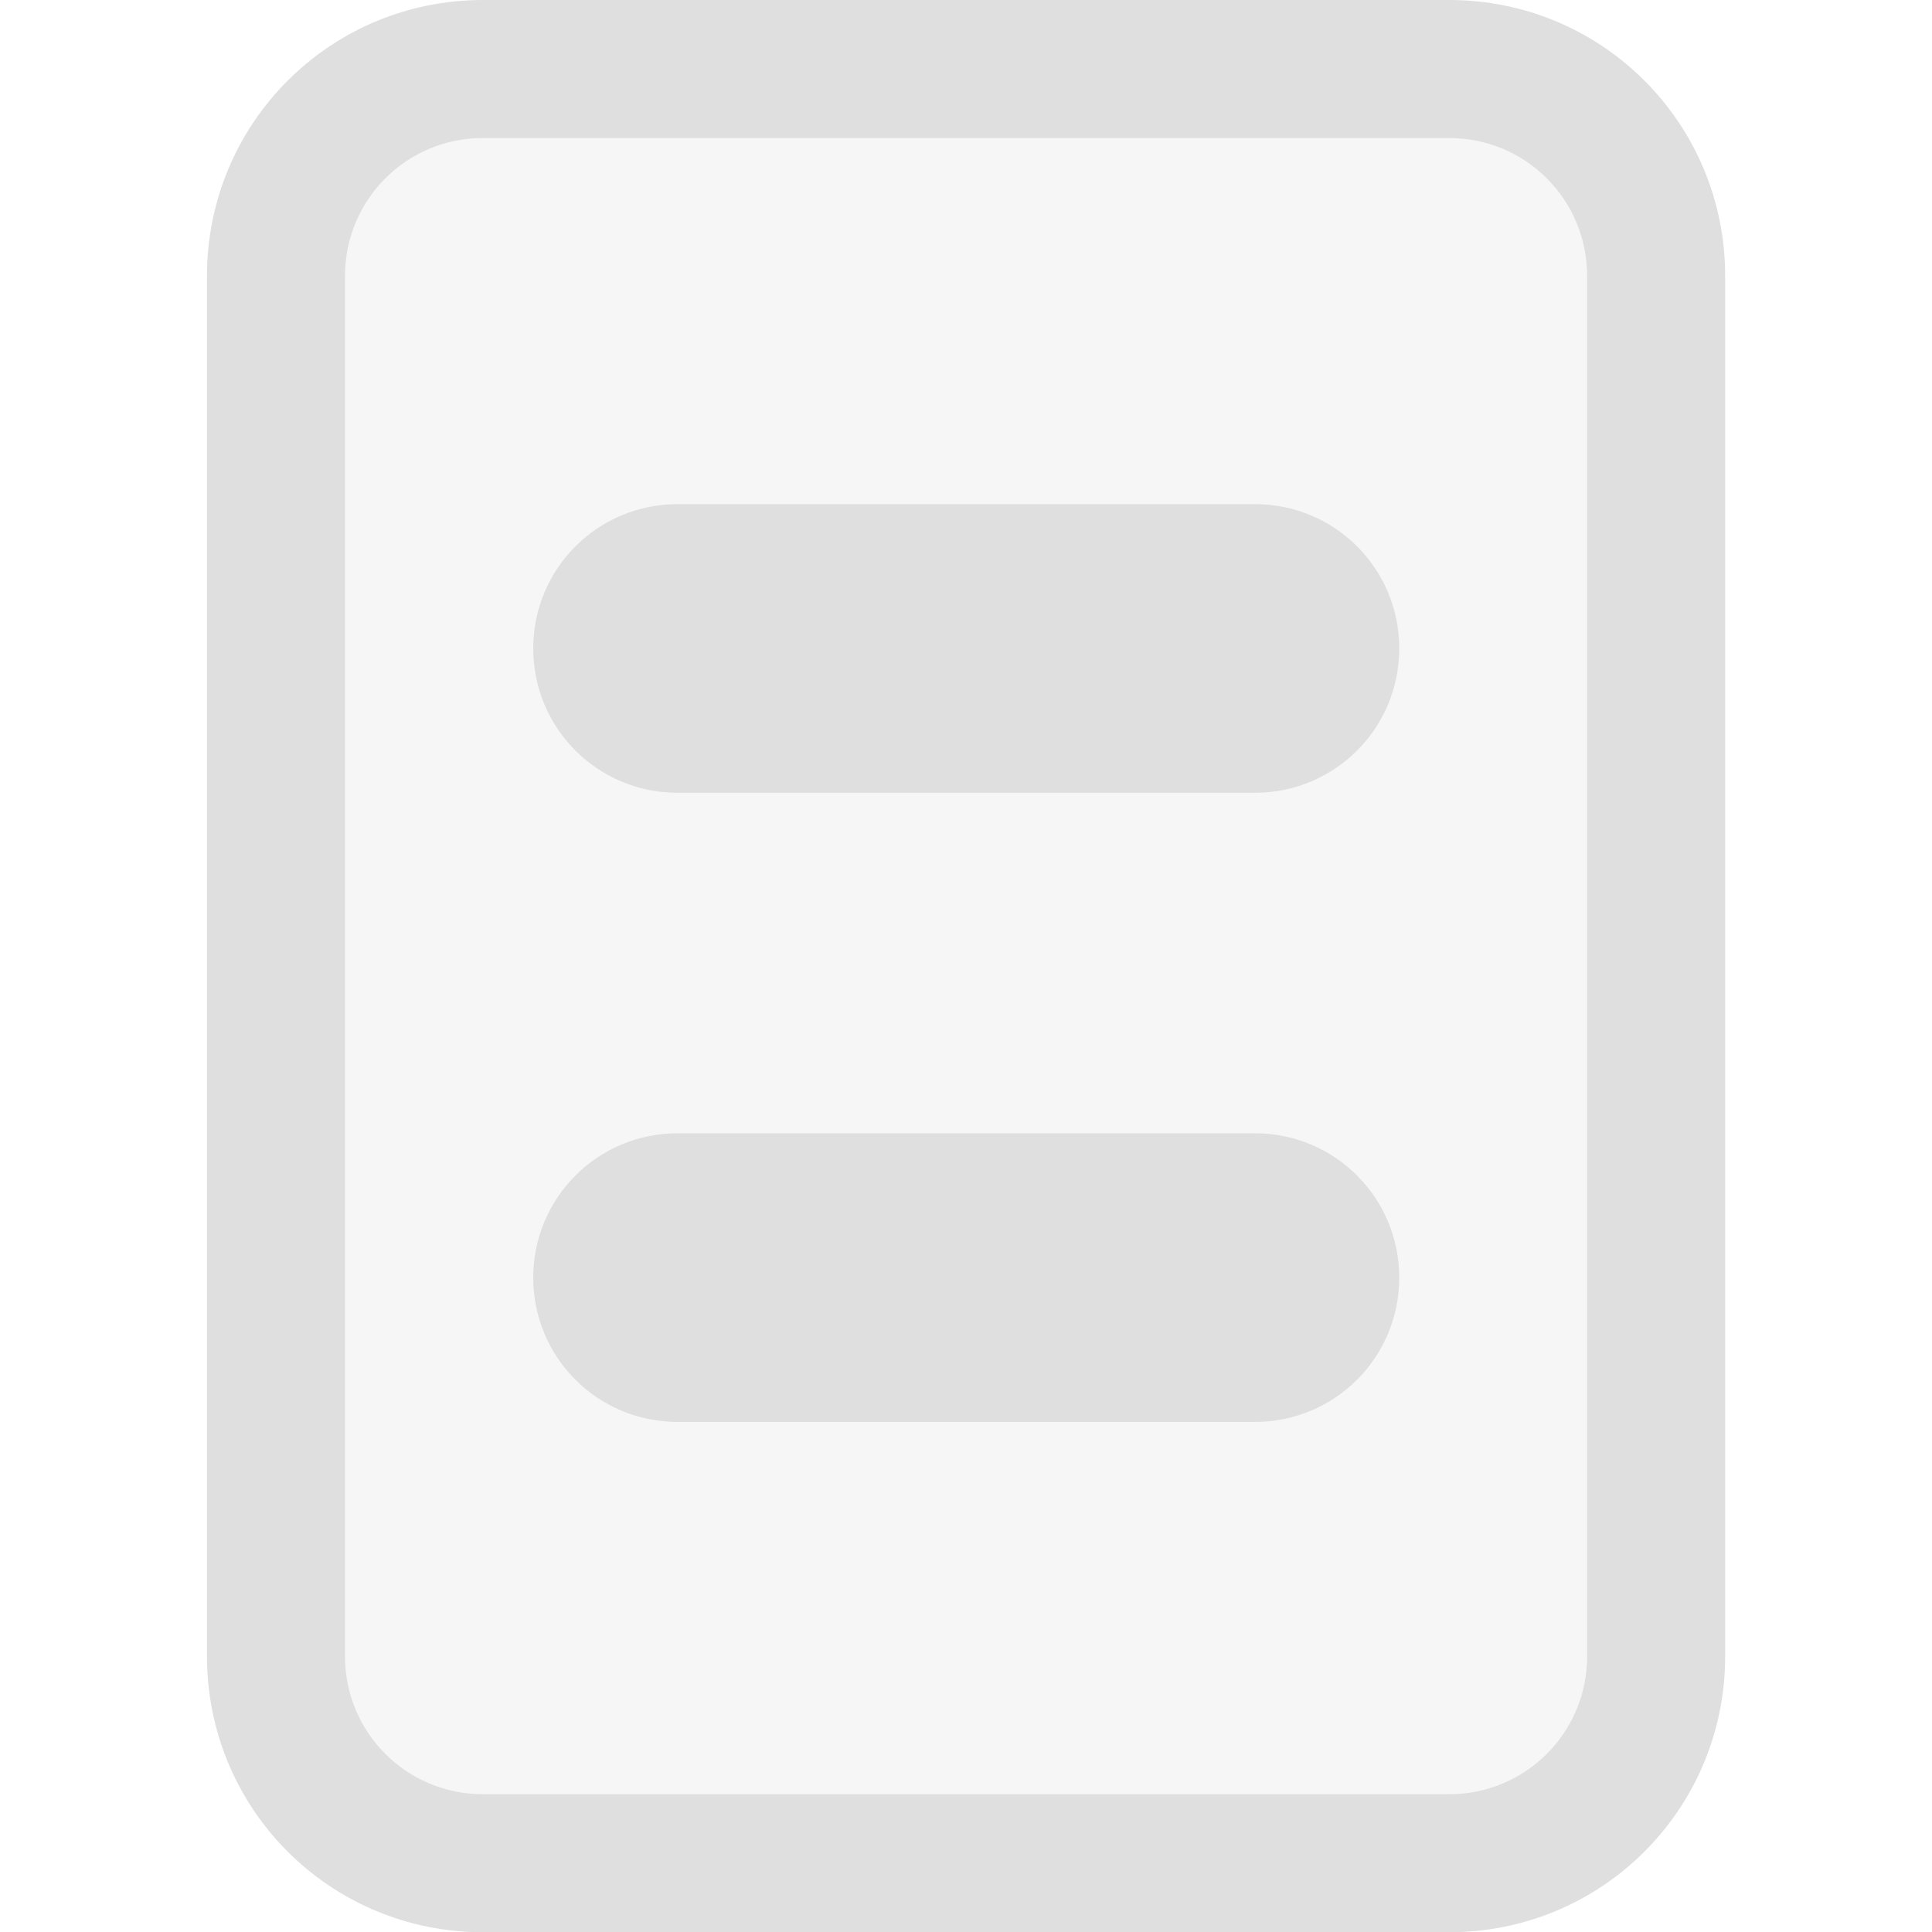 <svg clip-rule="evenodd" fill-rule="evenodd" stroke-linejoin="round" stroke-miterlimit="2" viewBox="0 0 16 16" xmlns="http://www.w3.org/2000/svg">
 <g fill="#dfdfdf">
  <path transform="matrix(.971 0 0 .971 .235 .235)" d="m4 0c-1.108 0-2 .892-2 2v12c0 1.108.892 2 2 2h8c1.108 0 2-.892 2-2v-12c0-1.108-.892-2-2-2z" fill-opacity=".3"/>
  <path transform="matrix(.815 0 0 .815 1.482 1.475)" d="m5.067 3.313h5.866c.812 0 1.467.654 1.467 1.466 0 .813-.655 1.467-1.467 1.467h-5.866c-.812 0-1.467-.654-1.467-1.467 0-.812.655-1.466 1.467-1.466zm0 6.393h5.866c.812 0 1.467.655 1.467 1.467s-.655 1.466-1.467 1.466h-5.866c-.812 0-1.467-.654-1.467-1.466s.655-1.467 1.467-1.467z"/>
  <path transform="matrix(1.143 0 0 1.143 .571 -1.143)" d="m3 1c-1.108 0-2 .892-2 2v10c0 1.108.892 2 2 2h7c1.108 0 2-.892 2-2v-10c0-1.108-.892-2-2-2zm0 1h7c.554 0 1 .446 1 1v10c0 .554-.446 1-1 1h-7c-.554 0-1-.446-1-1v-10c0-.554.446-1 1-1z"/>
 </g>
</svg>

